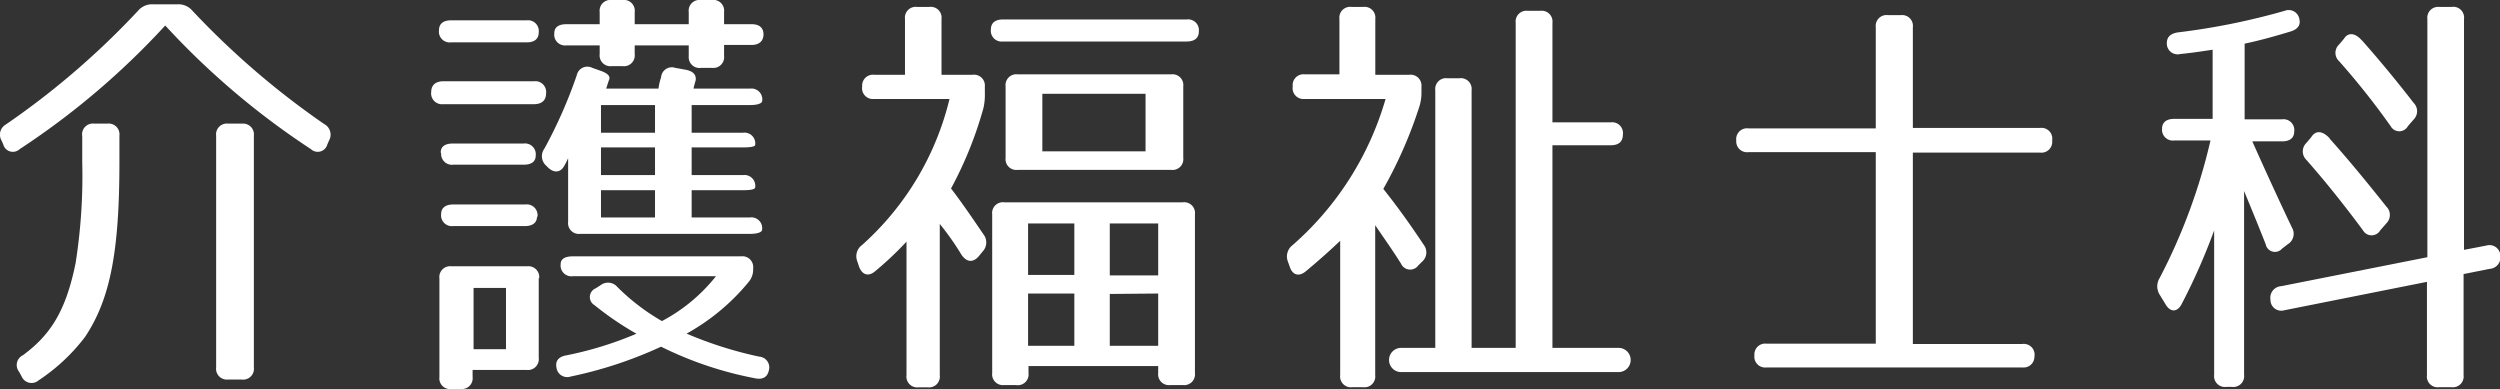 <svg xmlns="http://www.w3.org/2000/svg" viewBox="0 0 231.33 36.03"><rect x="0" y="0" width="231.33" height="36.03" fill="#333333" stroke="none"/><defs><style>.cls-1{fill:#fff;}</style></defs><title>アセット 16</title><g id="レイヤー_2" data-name="レイヤー 2"><g id="レイヤー_1-2" data-name="レイヤー 1"><path class="cls-1" d="M.54,11.52A74,74,0,0,0,12.77,1a1.69,1.69,0,0,1,1.4-.6h2.24a1.69,1.69,0,0,1,1.4.6A75.48,75.48,0,0,0,30,11.48,1.11,1.11,0,0,1,30.45,13l-.16.36a.92.92,0,0,1-1.52.44A71.63,71.63,0,0,1,15.29,2.36,71.56,71.56,0,0,1,1.82,13.8.92.92,0,0,1,.3,13.36L.14,13A1.08,1.08,0,0,1,.54,11.52Zm8.2-.08H9.93a1,1,0,0,1,1.12,1.12V15c0,8.24-.84,12.68-3.19,16.19a17.59,17.59,0,0,1-4.28,4A1,1,0,0,1,2,34.83l-.24-.44a1,1,0,0,1,.36-1.52C4.66,31,6.1,28.79,7,24.32A52,52,0,0,0,7.61,15v-2.4A1,1,0,0,1,8.74,11.44Zm14.75,1.12V34a1,1,0,0,1-1.12,1.12H21.09A1,1,0,0,1,20,34V12.56a1,1,0,0,1,1.12-1.12h1.28A1,1,0,0,1,23.49,12.56Z"/><path class="cls-1" d="M50.53,8.64c0,.64-.4,1-1.12,1H41A1,1,0,0,1,39.9,8.52c0-.64.4-1,1.12-1h8.39A1,1,0,0,1,50.53,8.64ZM49.85,3c0,.6-.4.92-1.11.92h-7a1,1,0,0,1-1.12-1.12c0-.6.4-.92,1.12-.92h7A1,1,0,0,1,49.85,3Zm0,22.72v7.39a1,1,0,0,1-1.12,1.12h-5v.64A1,1,0,0,1,42.7,36h-.92a1,1,0,0,1-1.12-1.12V25.76a1,1,0,0,1,1.12-1.12h7A1,1,0,0,1,49.89,25.76Zm-9.07-11.6c0-.56.4-.84,1.12-.84h6.55a1,1,0,0,1,1.12,1.12c0,.56-.4.84-1.12.84H41.94A1,1,0,0,1,40.82,14.16Zm8.91,5.92c0,.56-.4.88-1.12.88H41.94a1,1,0,0,1-1.12-1.12c0-.56.4-.88,1.12-.88h6.67A1,1,0,0,1,49.73,20.08ZM43.82,32.31h3V26.64h-3ZM61.17,7.16a1,1,0,0,1,1.32-.88l.88.16c.76.12,1.08.48,1,1-.08.28-.16.56-.2.76h5.24a1,1,0,0,1,1.12,1.12c0,.24-.4.4-1.12.4H64v2.56h4.76a1,1,0,0,1,1.12,1.12c0,.16-.4.24-1.12.24H64V16.2h4.76a1,1,0,0,1,1.12,1.12c0,.2-.4.28-1.12.28H64v2.52h5.4a1,1,0,0,1,1.12,1.12c0,.24-.4.4-1.12.4H53.69a1,1,0,0,1-1.12-1.12V14.64s-.12.28-.32.64c-.36.72-1,.76-1.56.2l-.16-.16a1.17,1.17,0,0,1-.16-1.56,43.58,43.58,0,0,0,3-6.8,1,1,0,0,1,1.44-.68l.68.24c.72.24,1,.52.88.84s-.16.48-.28.84h4.84A5.26,5.26,0,0,1,61.17,7.16Zm9.48-4c0,.64-.4,1-1.12,1H67v1a1,1,0,0,1-1.12,1.12h-1A1,1,0,0,1,63.73,5.2v-1h-5V5a1,1,0,0,1-1.12,1.12h-1A1,1,0,0,1,55.49,5V4.2H52.41a1,1,0,0,1-1.12-1.12c0-.56.4-.84,1.12-.84h3.08V1.12A1,1,0,0,1,56.61,0h1a1,1,0,0,1,1.12,1.12V2.24h5V1.12A1,1,0,0,1,64.85,0h1A1,1,0,0,1,67,1.12V2.24h2.56C70.25,2.24,70.65,2.56,70.65,3.2ZM57.13,26.56a19.74,19.74,0,0,0,4.12,3.15,15.79,15.79,0,0,0,5-4.15H53a1,1,0,0,1-1.12-1.12c0-.48.4-.72,1.12-.72H68.57a1,1,0,0,1,1.12,1.12,1.79,1.79,0,0,1-.44,1.28,19.81,19.81,0,0,1-5.72,4.75A36.42,36.42,0,0,0,70.25,33a1,1,0,0,1,.88,1.32c-.12.56-.56.84-1.28.68a33.63,33.63,0,0,1-8.68-2.92,38.69,38.69,0,0,1-8.36,2.76A1,1,0,0,1,51.49,34c-.12-.6.2-1,.92-1.12a33,33,0,0,0,6.48-2A29.07,29.07,0,0,1,55,28.23a.87.87,0,0,1,.12-1.55l.44-.28A1.13,1.13,0,0,1,57.13,26.56ZM55.61,9.72v2.56h5V9.72Zm5,3.92h-5V16.2h5Zm-5,6.48h5V17.6h-5Z"/><path class="cls-1" d="M84.86.64H86a1,1,0,0,1,1.12,1.12V6.92H90A1,1,0,0,1,91.13,8V8.6A5.48,5.48,0,0,1,91,10a35.62,35.62,0,0,1-3,7.44c.92,1.2,1.72,2.36,3,4.24a1.22,1.22,0,0,1-.08,1.6l-.36.44c-.52.6-1.12.56-1.6-.16a25.22,25.22,0,0,0-2-2.84v14a1,1,0,0,1-1.12,1.12H85a1,1,0,0,1-1.12-1.12V22.36A30.63,30.63,0,0,1,81,25.08c-.64.56-1.24.36-1.52-.44l-.16-.48a1.27,1.27,0,0,1,.44-1.48A26.43,26.43,0,0,0,87.86,9.16h-7A1,1,0,0,1,79.78,8,1,1,0,0,1,80.9,6.92h2.84V1.76A1,1,0,0,1,84.86.64Zm26.07,2.28c0,.6-.4.92-1.12.92h-17a1,1,0,0,1-1.12-1.12c0-.6.4-.92,1.12-.92h17A1,1,0,0,1,110.93,2.92ZM94,35.63H92.93a1,1,0,0,1-1.12-1.12V19.84a1,1,0,0,1,1.12-1.12h16.52a1,1,0,0,1,1.12,1.12V34.51a1,1,0,0,1-1.12,1.12h-1.16a1,1,0,0,1-1.12-1.12v-.64h-12v.64A1,1,0,0,1,94,35.63ZM109.49,8v6.6a1,1,0,0,1-1.12,1.12H94.17a1,1,0,0,1-1.12-1.12V8a1,1,0,0,1,1.12-1.12h14.2A1,1,0,0,1,109.49,8ZM95.13,25.44h4.28V20.68H95.13Zm0,1.72V32h4.28V27.16ZM96.45,14H106V8.68H96.45Zm6.24,11.48h4.48V20.68h-4.48Zm0,1.72V32h4.48V27.16Z"/><path class="cls-1" d="M125.06.64h1.08a1,1,0,0,1,1.12,1.12V6.92h3.15A1,1,0,0,1,131.53,8v.52a4.15,4.15,0,0,1-.2,1.36A40.61,40.61,0,0,1,128,17.48c1.6,2,2.88,3.88,3.76,5.2a1.14,1.14,0,0,1-.2,1.56l-.32.32a.93.93,0,0,1-1.6-.16c-.72-1.16-1.6-2.4-2.39-3.56V34.71a1,1,0,0,1-1.12,1.12h-1a1,1,0,0,1-1.12-1.12V22.28c-.92.88-2,1.84-3.2,2.84-.64.52-1.24.32-1.48-.48l-.16-.44a1.31,1.31,0,0,1,.44-1.52,28.46,28.46,0,0,0,8.6-13.52h-7.52A1,1,0,0,1,119.62,8a1,1,0,0,1,1.12-1.12h3.2V1.76A1,1,0,0,1,125.06.64Zm8.87,6.6h1.12a1,1,0,0,1,1.12,1.12V32.19h4.08V2.12A1,1,0,0,1,141.37,1h1.16a1,1,0,0,1,1.12,1.12v9.2h5.4a1,1,0,0,1,1.12,1.12c0,.68-.4,1-1.12,1h-5.4V32.19h6.12a1.12,1.12,0,0,1,0,2.24H129.65a1.12,1.12,0,0,1,0-2.24h3.16V8.36A1,1,0,0,1,133.93,7.24Z"/><path class="cls-1" d="M189.89,13a1,1,0,0,1-1.12,1.12H177V31.83h10.12A1,1,0,0,1,188.25,33,1,1,0,0,1,187.13,34H163.46a1,1,0,0,1-1.12-1.12,1,1,0,0,1,1.12-1.08h10.11V14.08H161.78A1,1,0,0,1,160.66,13a1,1,0,0,1,1.12-1.12h11.79V2.52a1,1,0,0,1,1.12-1.12h1.2A1,1,0,0,1,177,2.52v9.32h11.76A1,1,0,0,1,189.89,13Z"/><path class="cls-1" d="M200.06,11.92c0-.6.4-.92,1.12-.92h3.56V4.6c-.8.12-1.8.28-3,.4a1,1,0,0,1-1.24-1c0-.56.32-.88,1-1A63.4,63.4,0,0,0,211.41,1a1,1,0,0,1,1.36.8c.12.52-.16.92-.84,1.12-1.32.4-2.72.8-4.23,1.12v7h3.47a1,1,0,0,1,1.12,1.12c0,.6-.4.92-1.12.92h-2.76c1.48,3.32,2.8,6.16,3.68,8a1.12,1.12,0,0,1-.4,1.52l-.52.4a.87.87,0,0,1-1.52-.4c-.68-1.72-1.32-3.28-2-4.92v17a1,1,0,0,1-1.12,1.12H206a1,1,0,0,1-1.12-1.12V21.32a56.88,56.88,0,0,1-3,6.8c-.4.8-1.08.8-1.52,0l-.52-.85a1.45,1.45,0,0,1,0-1.55A53.38,53.38,0,0,0,204.54,13h-3.36A1,1,0,0,1,200.06,11.92Zm26.79,23.91h-1.16a1,1,0,0,1-1.12-1.12V26.08l-13.2,2.63a1,1,0,0,1-1.28-1,1.07,1.07,0,0,1,1-1.23l13.52-2.68V1.76A1,1,0,0,1,225.69.64h1.16A1,1,0,0,1,228,1.76V23.12l2.08-.4a1,1,0,0,1,1.28.92,1.07,1.07,0,0,1-1,1.24l-2.4.48v9.35A1,1,0,0,1,226.85,35.83Zm-11.28-23c2,2.24,3.68,4.32,5.24,6.28a1.09,1.09,0,0,1,0,1.56l-.56.64a.92.92,0,0,1-1.6,0c-1.72-2.32-3.44-4.48-5.24-6.52a1.09,1.09,0,0,1,0-1.56l.44-.52C214.29,12,214.93,12.12,215.57,12.8Zm3-9.08c1.84,2.08,3.4,4,4.76,5.76a1.09,1.09,0,0,1,0,1.56l-.52.6a.91.91,0,0,1-1.6,0,69.84,69.84,0,0,0-4.76-6,1.05,1.05,0,0,1,0-1.56l.44-.52C217.25,3,217.89,3,218.53,3.72Z"/></g></g></svg>